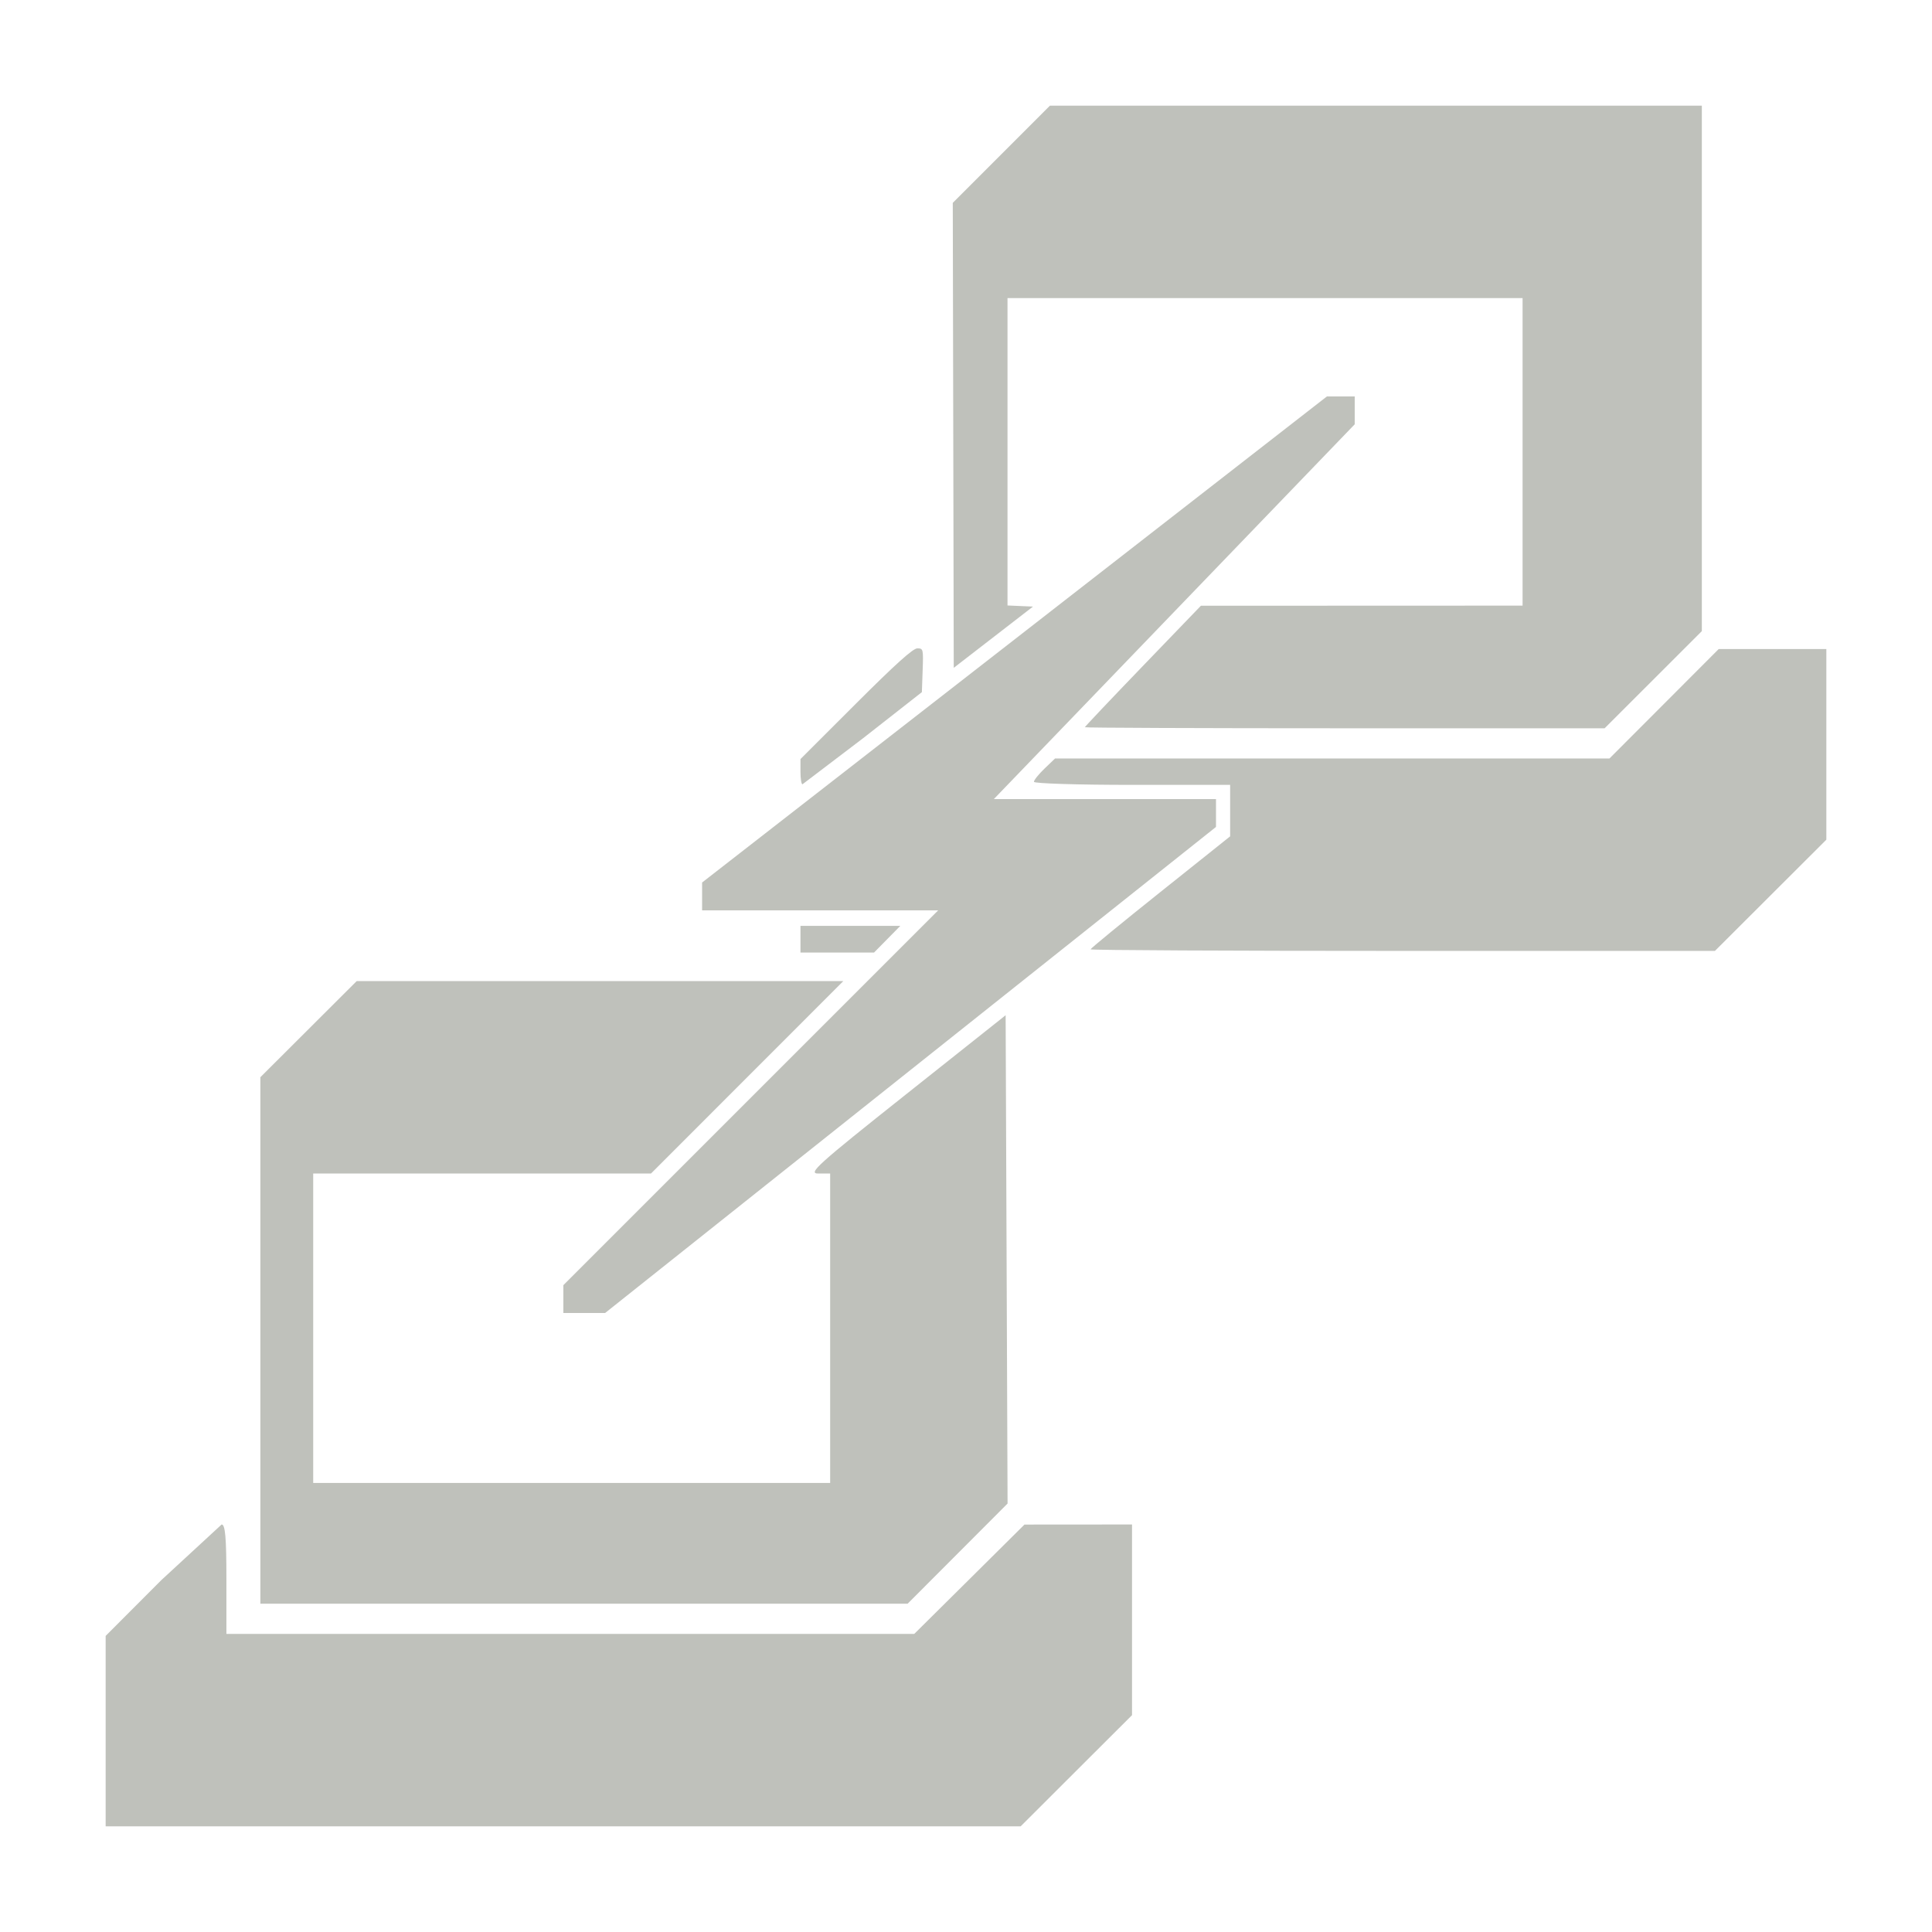 <svg xmlns="http://www.w3.org/2000/svg" viewBox="0 0 128 128" fill="#bfc1bb"><path d="M87.91 26.266L46.516 58.469v1.844h15.641L37.324 85.145v1.844h2.766l40.471-32.201.002-.082v-1.764H65.844l23.91-24.832v-1.844H87.91zM14.684 101l-4 3.691L7 108.383V121H67.62l3.689-3.684L75 113.633V101l-3.562.004-3.564.002-3.65 3.623-3.652 3.621H15v-3.625c0-2.752-.076-3.625-.316-3.625zm2.566-12.191V71.368l3.191-3.184L23.632 65h32.24L49.5 71.375l-6.371 6.375H20.75v20.5H55v-20.5h-.79c-.703 0-.056-.583 5.813-5.244l6.603-5.244.064 16.176.064 16.176-3.311 3.318-3.311 3.318H17.25zm55-25.912c0-.057 2.081-1.765 4.625-3.795L81.5 55.41V52H75c-3.575 0-6.5-.091-6.5-.203s.316-.506.701-.875l.701-.672h36.73l3.619-3.625L113.869 43H121v12.632l-3.691 3.684-3.69 3.684H92.934c-11.376 0-20.684-.046-20.684-.103zm-.375-14.716c0-.038 1.73-1.864 3.844-4.059l3.844-3.99 10.656-.004 10.656-.004V19.75H66.75v20.364l.844.037.844.037-2.625 2.029-2.625 2.029-.032-15.403-.032-15.403 3.218-3.22L69.561 7h43.19v34.814l-3.22 3.218-3.22 3.218H89.093c-9.47 0-17.218-.031-17.218-.069zm-18.842 2.95v-.841l3.67-3.667c2.63-2.627 3.784-3.667 4.073-3.667.391 0 .402.043.352 1.45l-.051 1.45-3.889 3.048-4.022 3.057c-.073.005-.133-.369-.133-.831zm0 11.094v-.884h6.616l-.871.884-.871.884h-4.874z"/></svg>
